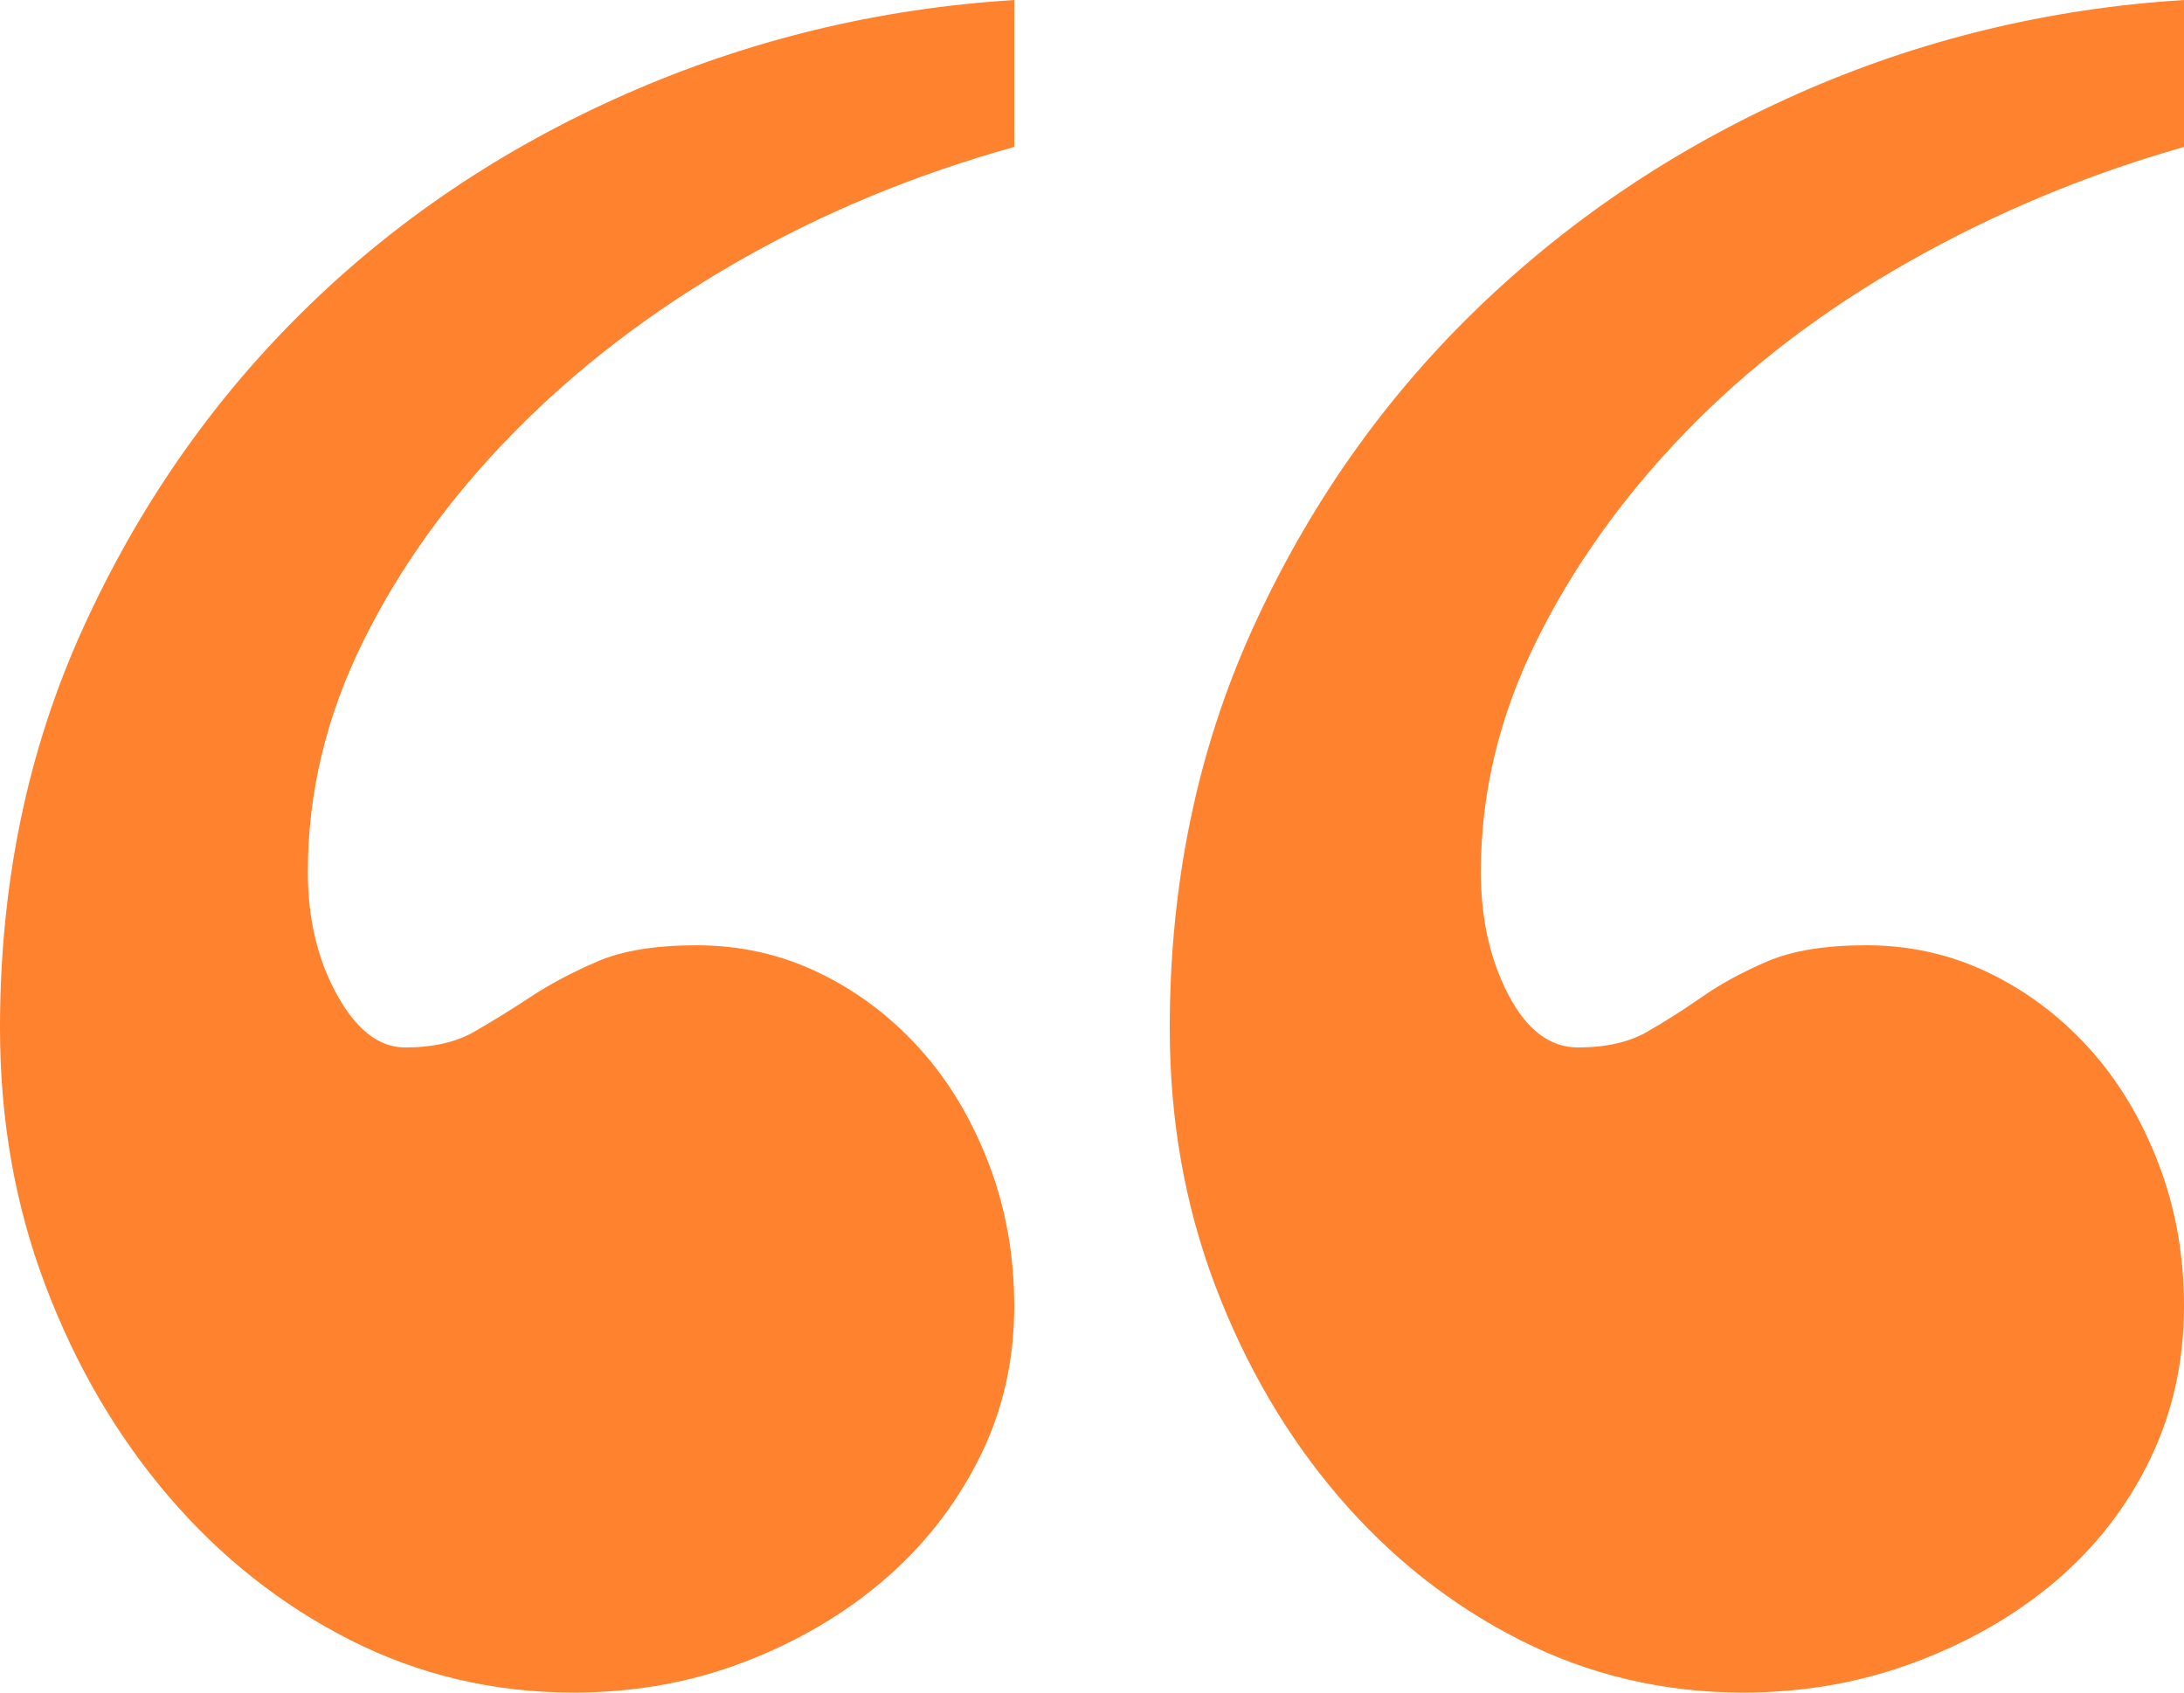 <?xml version="1.0" encoding="UTF-8"?>
<svg width="40px" height="31px" viewBox="0 0 40 31" version="1.1" xmlns="http://www.w3.org/2000/svg" xmlns:xlink="http://www.w3.org/1999/xlink">
    <title>“</title>
    <g id="Page-1" stroke="none" stroke-width="1" fill="none" fill-rule="evenodd">
        <g id="Landing-page-techtrendr" transform="translate(-216, -1533)" fill="#FF822E" fill-rule="nonzero">
            <path d="M226.504,1564 C227.612,1564 228.651,1563.815 229.62,1563.444 C230.59,1563.074 231.44,1562.577 232.172,1561.953 C232.904,1561.329 233.488,1560.588 233.923,1559.73 C234.358,1558.872 234.576,1557.936 234.576,1556.923 C234.576,1555.987 234.417,1555.109 234.101,1554.291 C233.784,1553.472 233.359,1552.77 232.825,1552.185 C232.291,1551.6 231.678,1551.142 230.985,1550.81 C230.293,1550.479 229.551,1550.313 228.76,1550.313 C228.008,1550.313 227.405,1550.411 226.95,1550.606 C226.495,1550.801 226.089,1551.015 225.733,1551.249 C225.377,1551.483 225.031,1551.697 224.694,1551.892 C224.358,1552.087 223.933,1552.185 223.418,1552.185 C222.944,1552.185 222.528,1551.863 222.172,1551.22 C221.816,1550.576 221.638,1549.826 221.638,1548.968 C221.638,1547.525 221.974,1546.121 222.647,1544.757 C223.319,1543.392 224.239,1542.115 225.407,1540.925 C226.574,1539.736 227.939,1538.693 229.501,1537.796 C231.064,1536.899 232.756,1536.197 234.576,1535.691 L234.576,1535.691 L234.576,1533 C232.083,1533.156 229.709,1533.731 227.454,1534.725 C225.199,1535.72 223.23,1537.046 221.549,1538.703 C219.867,1540.36 218.522,1542.3 217.513,1544.523 C216.504,1546.745 216,1549.182 216,1551.834 C216,1553.511 216.277,1555.08 216.831,1556.542 C217.385,1558.005 218.136,1559.292 219.086,1560.403 C220.036,1561.514 221.143,1562.392 222.409,1563.035 C223.676,1563.678 225.041,1564 226.504,1564 Z M247.929,1564 C249.037,1564 250.085,1563.815 251.074,1563.444 C252.063,1563.074 252.924,1562.577 253.656,1561.953 C254.388,1561.329 254.961,1560.588 255.377,1559.73 C255.792,1558.872 256,1557.936 256,1556.923 C256,1555.987 255.842,1555.109 255.525,1554.291 C255.209,1553.472 254.783,1552.77 254.249,1552.185 C253.715,1551.6 253.102,1551.142 252.409,1550.81 C251.717,1550.479 250.975,1550.313 250.184,1550.313 C249.432,1550.313 248.829,1550.411 248.374,1550.606 C247.919,1550.801 247.523,1551.015 247.187,1551.249 C246.851,1551.483 246.514,1551.697 246.178,1551.892 C245.842,1552.087 245.416,1552.185 244.902,1552.185 C244.388,1552.185 243.962,1551.863 243.626,1551.22 C243.29,1550.576 243.122,1549.826 243.122,1548.968 C243.122,1547.525 243.458,1546.121 244.131,1544.757 C244.803,1543.392 245.713,1542.115 246.861,1540.925 C248.008,1539.736 249.373,1538.693 250.955,1537.796 C252.538,1536.899 254.22,1536.197 256,1535.691 L256,1533 C253.507,1533.156 251.143,1533.731 248.908,1534.725 C246.673,1535.72 244.704,1537.046 243.003,1538.703 C241.302,1540.36 239.947,1542.3 238.938,1544.523 C237.929,1546.745 237.424,1549.182 237.424,1551.834 C237.424,1553.511 237.701,1555.08 238.255,1556.542 C238.809,1558.005 239.561,1559.292 240.51,1560.403 C241.46,1561.514 242.568,1562.392 243.834,1563.035 C245.1,1563.678 246.465,1564 247.929,1564 Z" id="“"></path>
        </g>
    </g>
</svg>